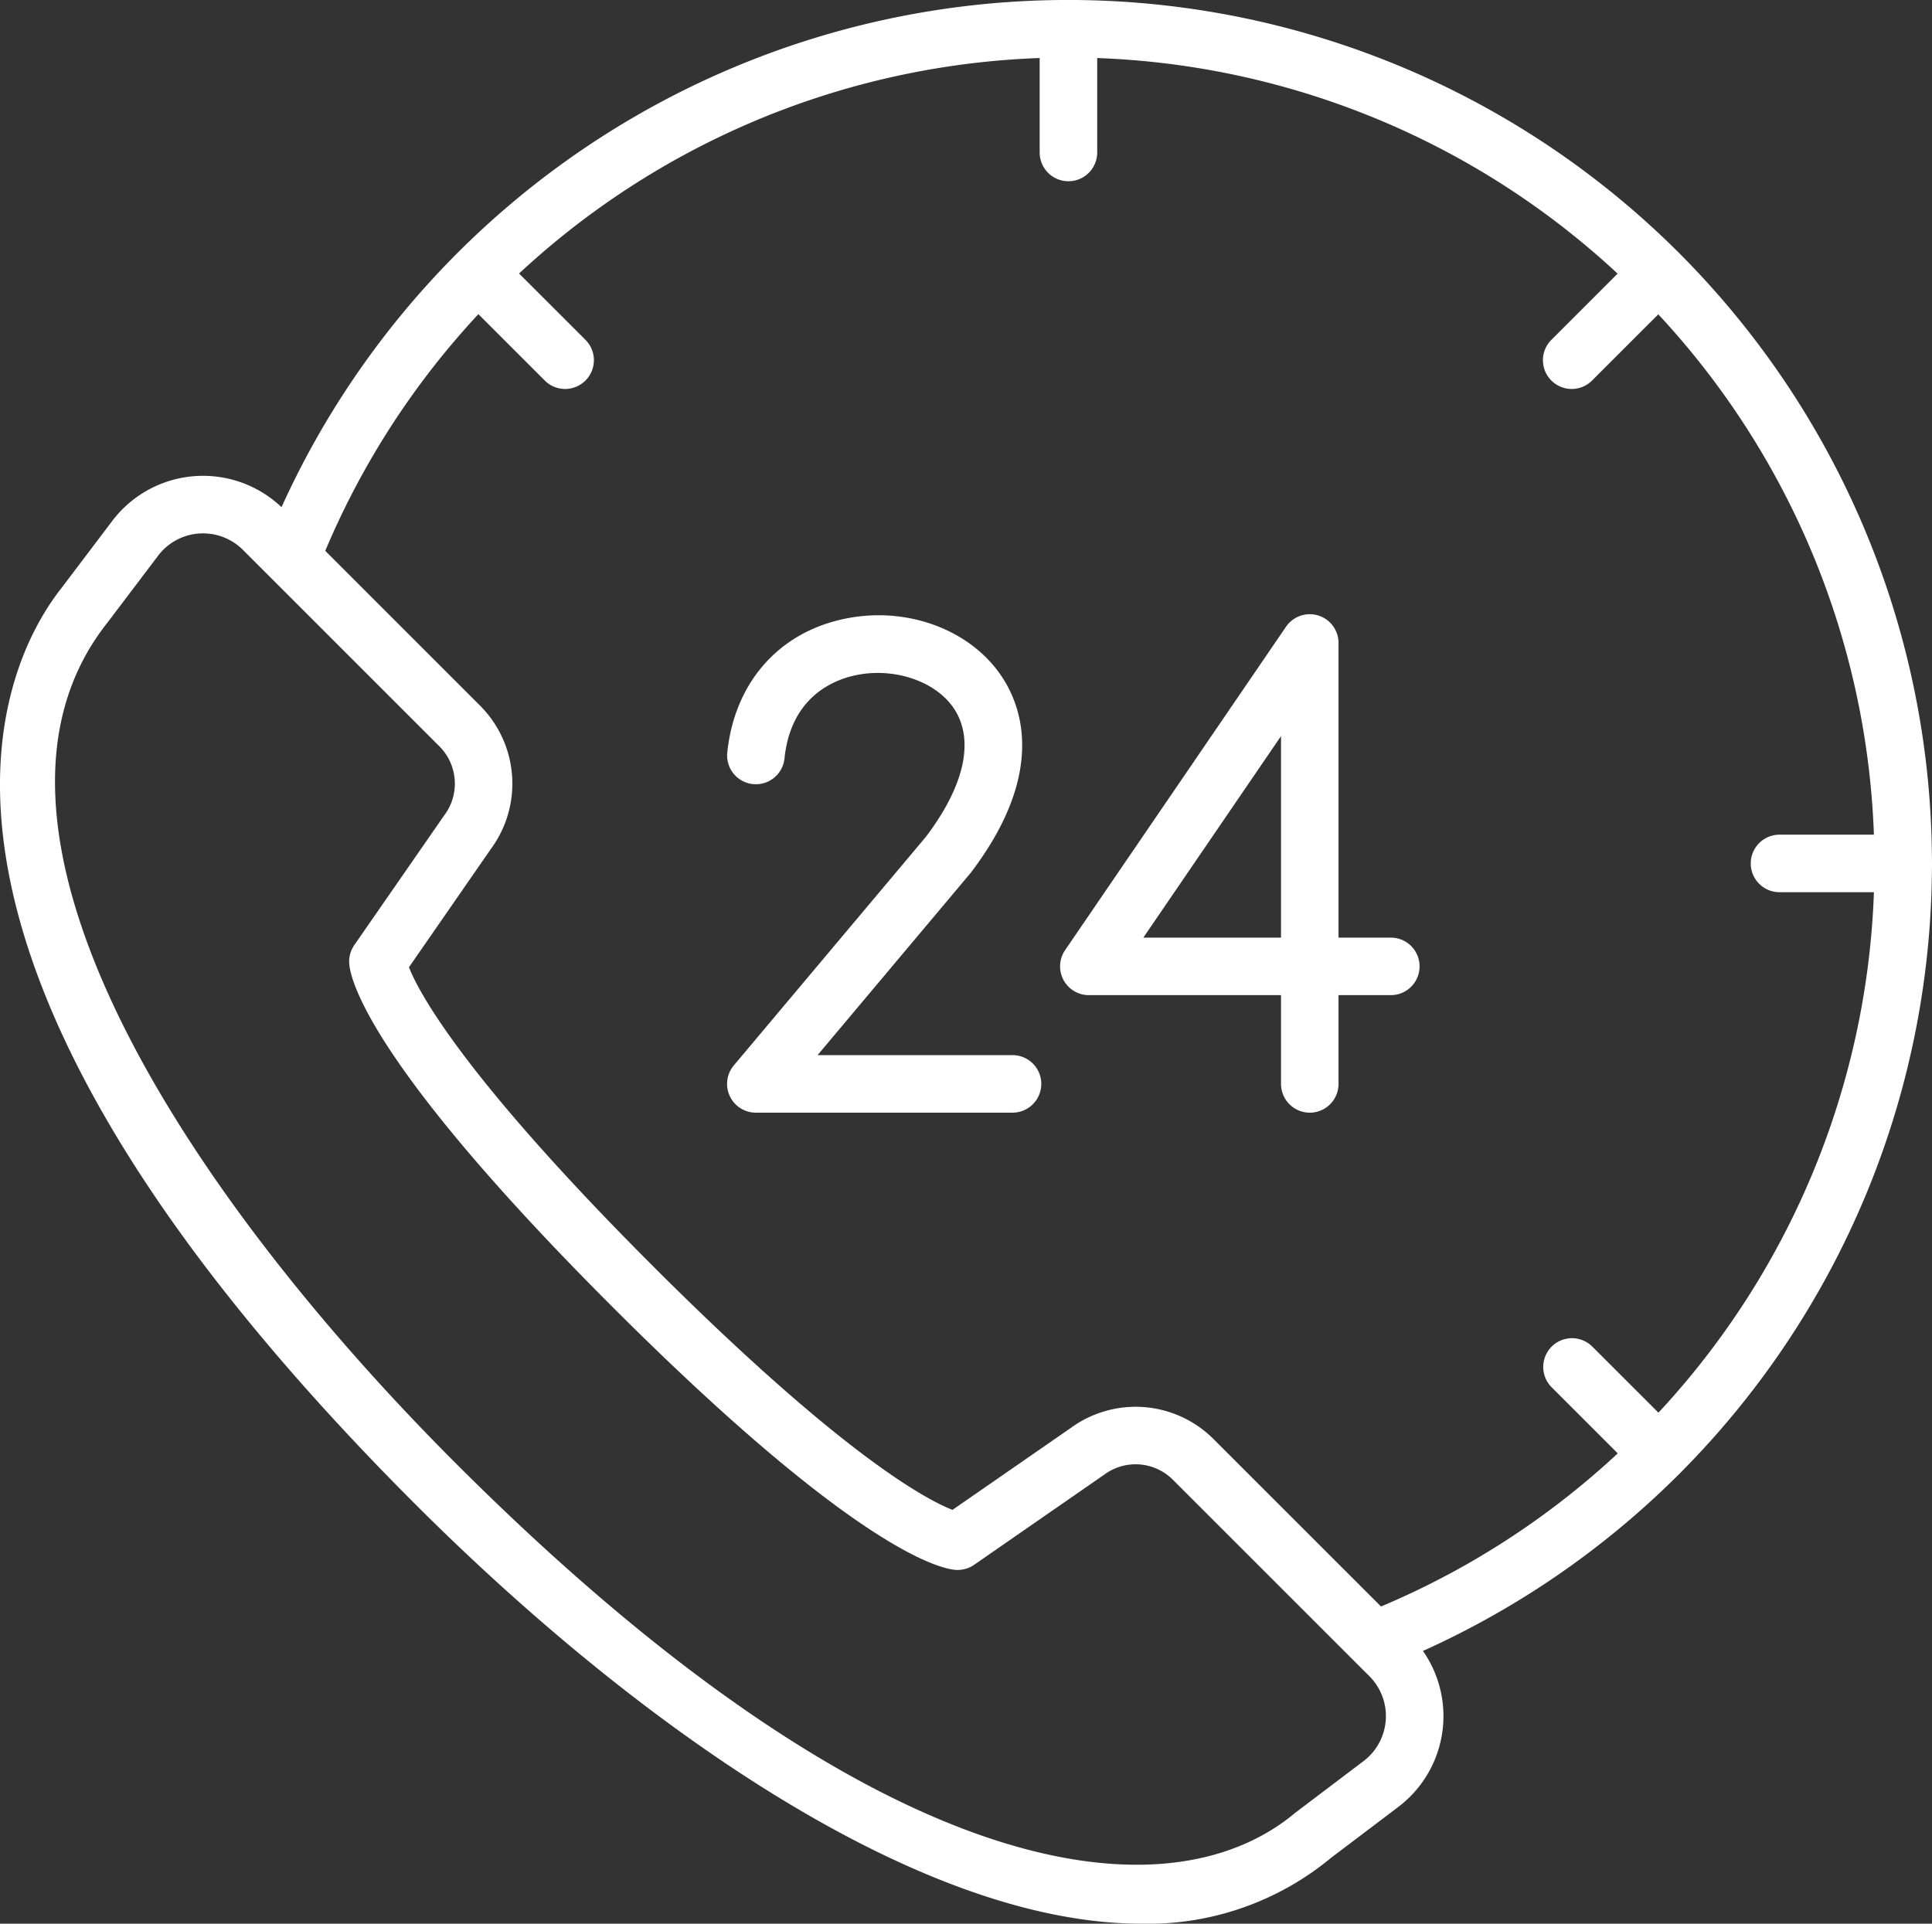 <svg xmlns="http://www.w3.org/2000/svg" xmlns:xlink="http://www.w3.org/1999/xlink" width="193.808" height="193" viewBox="0 0 193.808 193"><rect x="0" y="0" width="193.808" height="193" fill="#333333" stroke="none"/><defs><clipPath id="clip-path"><rect id="Rectangle_236" data-name="Rectangle 236" width="193.808" height="193" fill="none"></rect></clipPath></defs><g id="Group_277" data-name="Group 277" transform="translate(0 0)"><g id="Group_276" data-name="Group 276" transform="translate(0 0)" clip-path="url(#clip-path)"><path id="Path_543" data-name="Path 543" d="M32.737,18.185A2.887,2.887,0,0,1,29.851,15.3V2.886a2.886,2.886,0,1,1,5.772,0V15.3a2.887,2.887,0,0,1-2.886,2.886" transform="translate(74.442 -0.001)" fill="#fff"></path><path id="Path_544" data-name="Path 544" d="M47.187,21.515a2.886,2.886,0,0,1-2.04-4.926l8.727-8.724a2.886,2.886,0,0,1,4.081,4.081L49.228,20.67a2.881,2.881,0,0,1-2.04.845" transform="translate(110.477 17.509)" fill="#fff"></path><path id="Path_545" data-name="Path 545" d="M24.514,21.515a2.881,2.881,0,0,1-2.04-.845l-8.727-8.724a2.886,2.886,0,0,1,4.081-4.081l8.727,8.724a2.886,2.886,0,0,1-2.04,4.926" transform="translate(32.176 17.509)" fill="#fff"></path><path id="Path_546" data-name="Path 546" d="M55.915,52.914a2.881,2.881,0,0,1-2.04-.845l-8.727-8.724a2.886,2.886,0,0,1,4.081-4.081l8.727,8.724a2.886,2.886,0,0,1-2.04,4.926" transform="translate(110.477 95.812)" fill="#fff"></path><path id="Path_547" data-name="Path 547" d="M65.564,29.741H53.154a2.886,2.886,0,0,1,0-5.772h12.41a2.886,2.886,0,1,1,0,5.772" transform="translate(125.358 59.773)" fill="#fff"></path><path id="Path_548" data-name="Path 548" d="M118.937,167.388a2.886,2.886,0,0,1-1.066-5.569A80.87,80.87,0,1,0,13.218,56.016a2.887,2.887,0,0,1-5.346-2.184A86.642,86.642,0,1,1,120,167.181a2.86,2.86,0,0,1-1.066.206" transform="translate(19.099 -0.001)" fill="#fff"></path><path id="Path_549" data-name="Path 549" d="M49.512,67.573H23.76a2.887,2.887,0,0,1-2.208-4.741L40.8,39.923c3.878-5.1,4.926-9.7,2.861-12.861-1.866-2.844-6.243-4.269-10.181-3.309-2.3.556-6.236,2.379-6.844,8.291a2.885,2.885,0,0,1-5.74-.587c.7-6.8,4.891-11.774,11.222-13.311,6.4-1.565,13.133.811,16.372,5.758,2.03,3.1,4.315,9.776-3.183,19.621L29.954,61.8H49.512a2.886,2.886,0,0,1,0,5.772" transform="translate(52.059 44.06)" fill="#fff"></path><path id="Path_550" data-name="Path 550" d="M55.483,67.652A2.887,2.887,0,0,1,52.6,64.766V55.861H33.325a2.887,2.887,0,0,1-2.386-4.514L53.1,18.9a2.886,2.886,0,0,1,5.269,1.628V50.089h5.244a2.886,2.886,0,1,1,0,5.772H58.369v8.906a2.887,2.887,0,0,1-2.886,2.886M38.789,50.089H52.6V29.87Z" transform="translate(75.905 43.981)" fill="#fff"></path><path id="Path_551" data-name="Path 551" d="M114.464,158.922c-22.182,0-50.4-19.688-72.818-42.1C-14.415,60.757.343,32.269,6.2,24.876l5.056-6.684A11.426,11.426,0,0,1,28.45,17.011l19.74,19.74a11.063,11.063,0,0,1,1.041,14.363L41.024,62.965c.891,2.278,5.125,10.628,24.484,29.991,19.017,19.013,27.472,23.447,30.04,24.45l11.879-8.228a11.037,11.037,0,0,1,14.283,1.1l19.743,19.74a11.428,11.428,0,0,1-1.181,17.189l-6.729,5.094a28.78,28.78,0,0,1-19.08,6.624M20.369,19.436q-.194,0-.388.01a5.654,5.654,0,0,0-4.123,2.233l-5.094,6.729c-16.1,20.323,7.512,56.879,34.962,84.33,42.383,42.38,71.287,45.894,84.218,35.05l6.844-5.181a5.662,5.662,0,0,0,.583-8.511l-19.743-19.74a5.279,5.279,0,0,0-6.834-.5l-13.077,9.063a2.939,2.939,0,0,1-1.813.51c-1.432-.084-9.828-1.747-34.477-26.4C36.584,72.189,35.074,63.9,35.026,62.49a2.912,2.912,0,0,1,.514-1.747L44.546,47.75a5.294,5.294,0,0,0-.437-6.918L24.37,21.092a5.654,5.654,0,0,0-4-1.656" transform="translate(0 34.078)" fill="#fff"></path></g></g></svg>